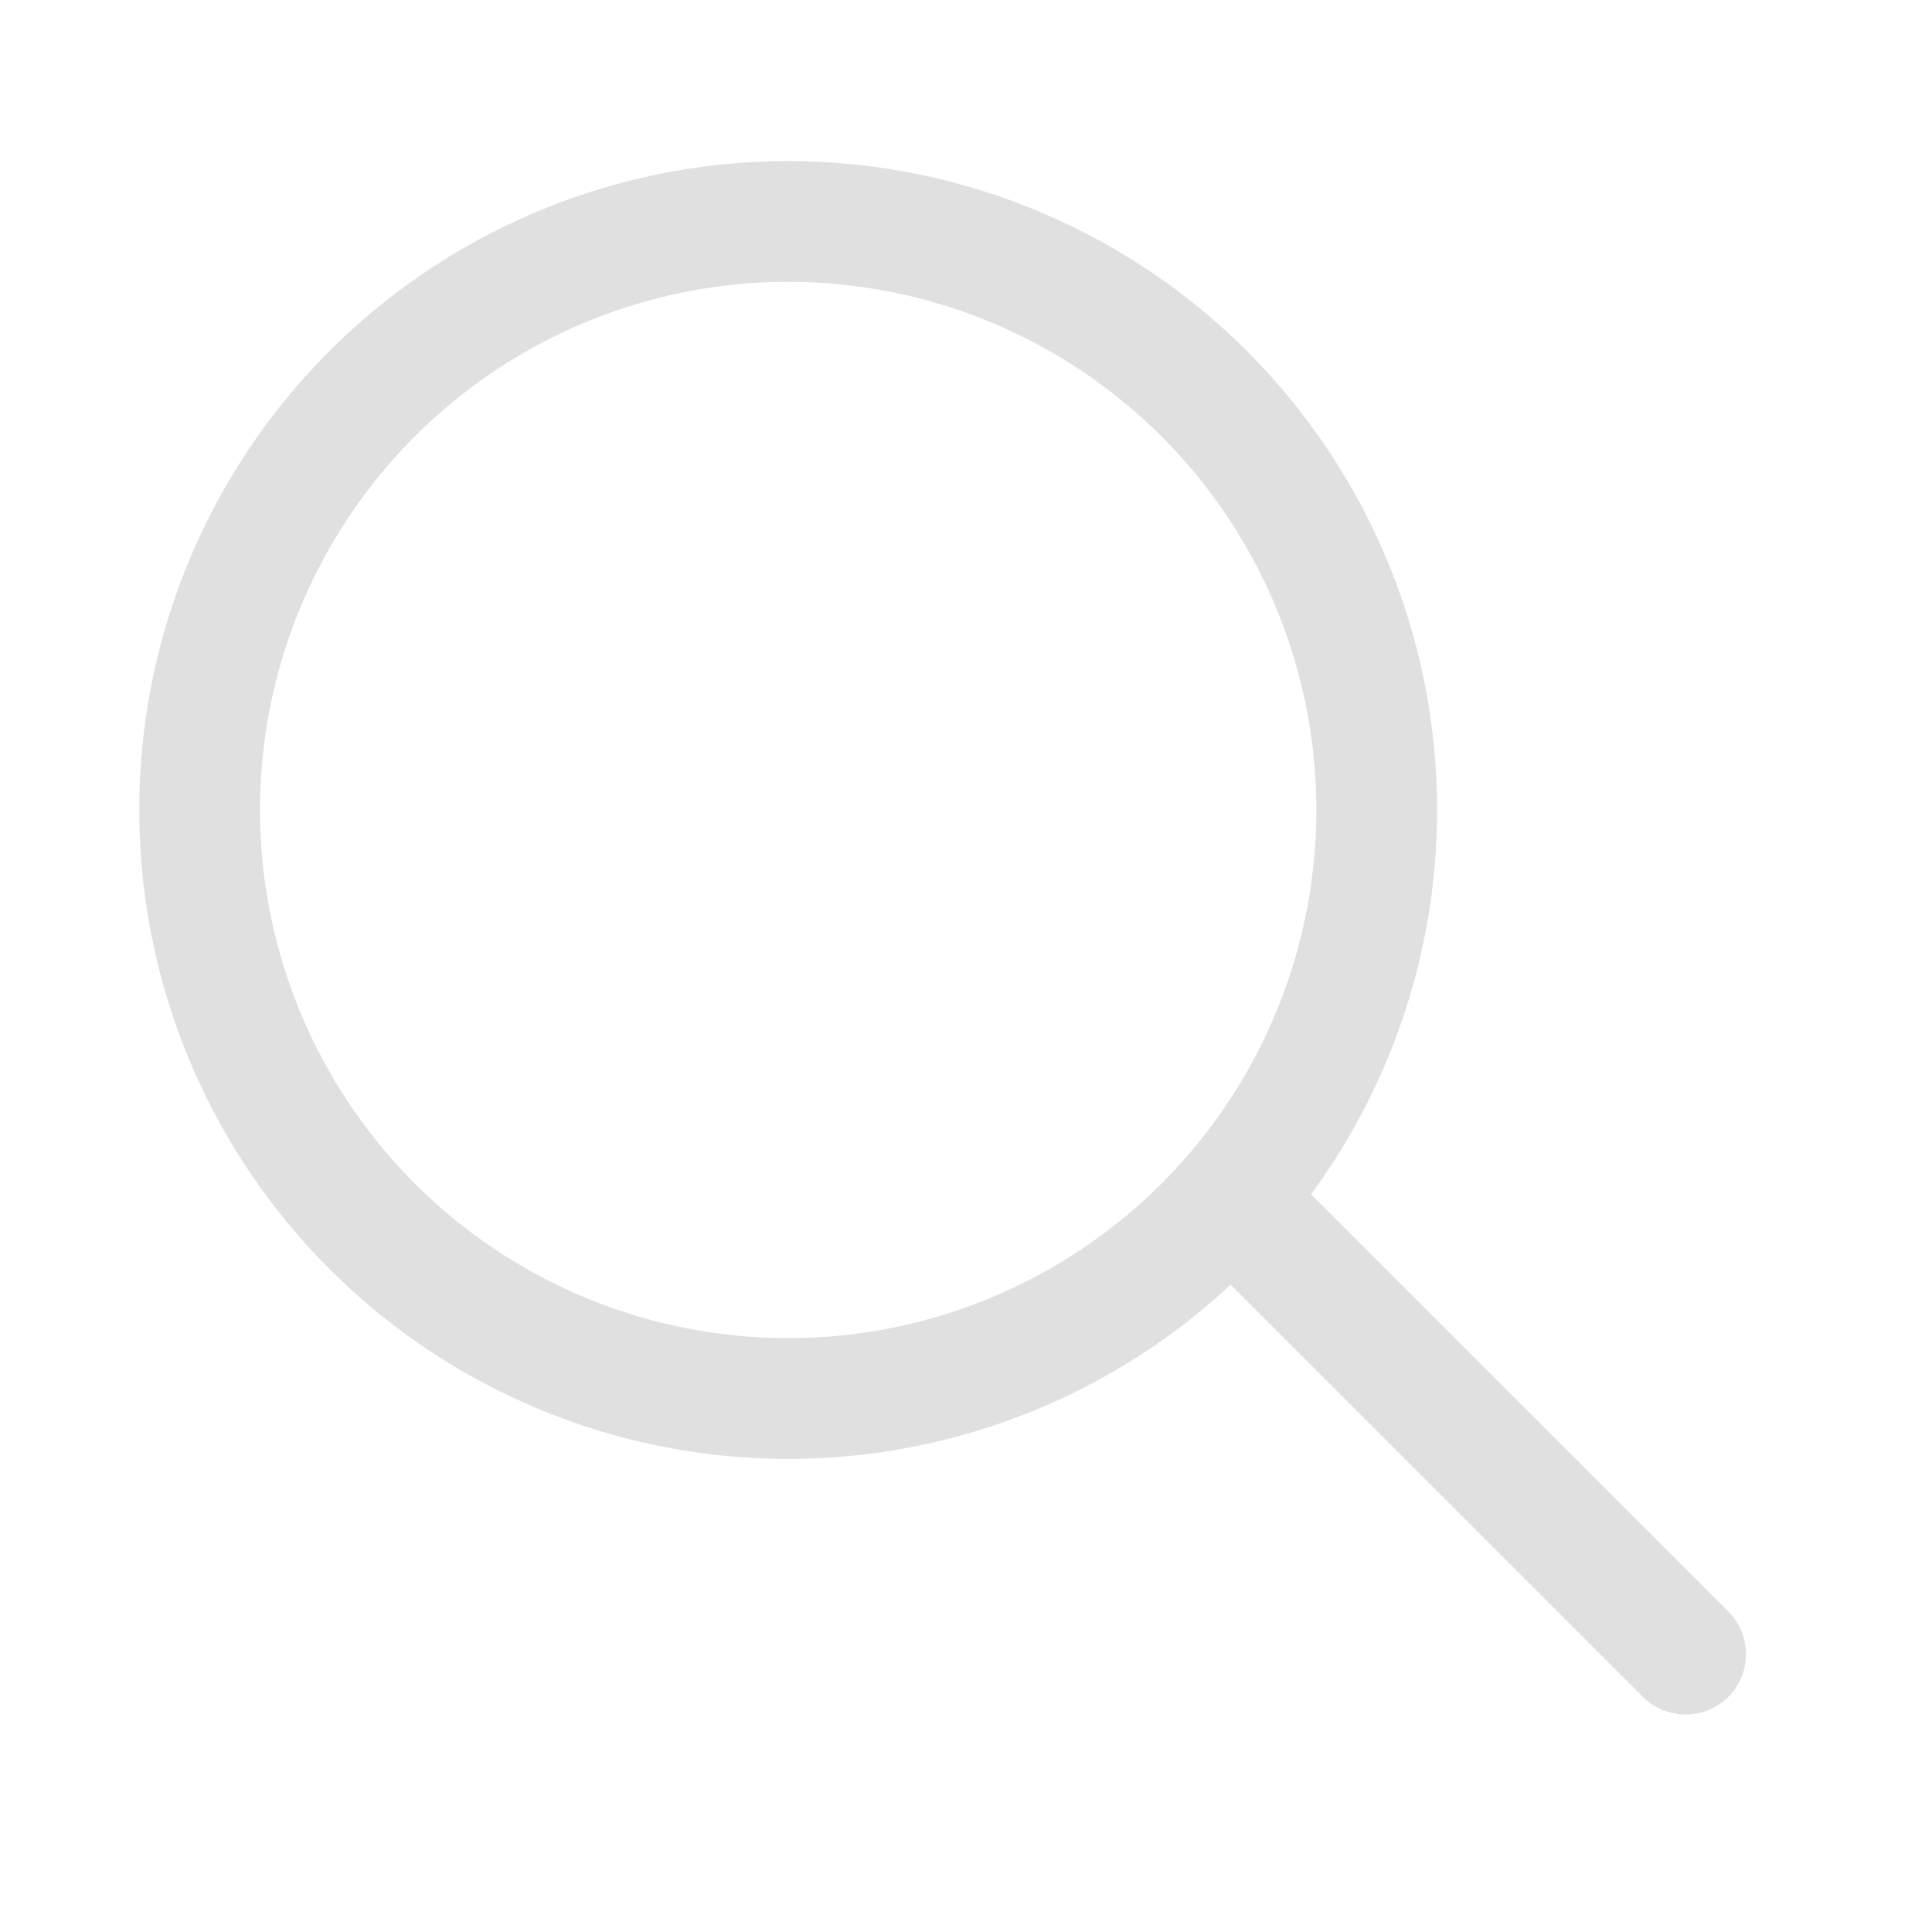 <?xml version="1.0" encoding="UTF-8"?> <svg xmlns="http://www.w3.org/2000/svg" width="24" height="24" viewBox="0 0 24 24" fill="none"> <circle cx="9.791" cy="10.062" r="7.311" stroke="#E0E0E0" stroke-width="1.5"></circle> <path d="M15.455 15.066L20.939 20.549" stroke="#E0E0E0" stroke-width="1.5" stroke-linecap="round" stroke-linejoin="round"></path> </svg> 